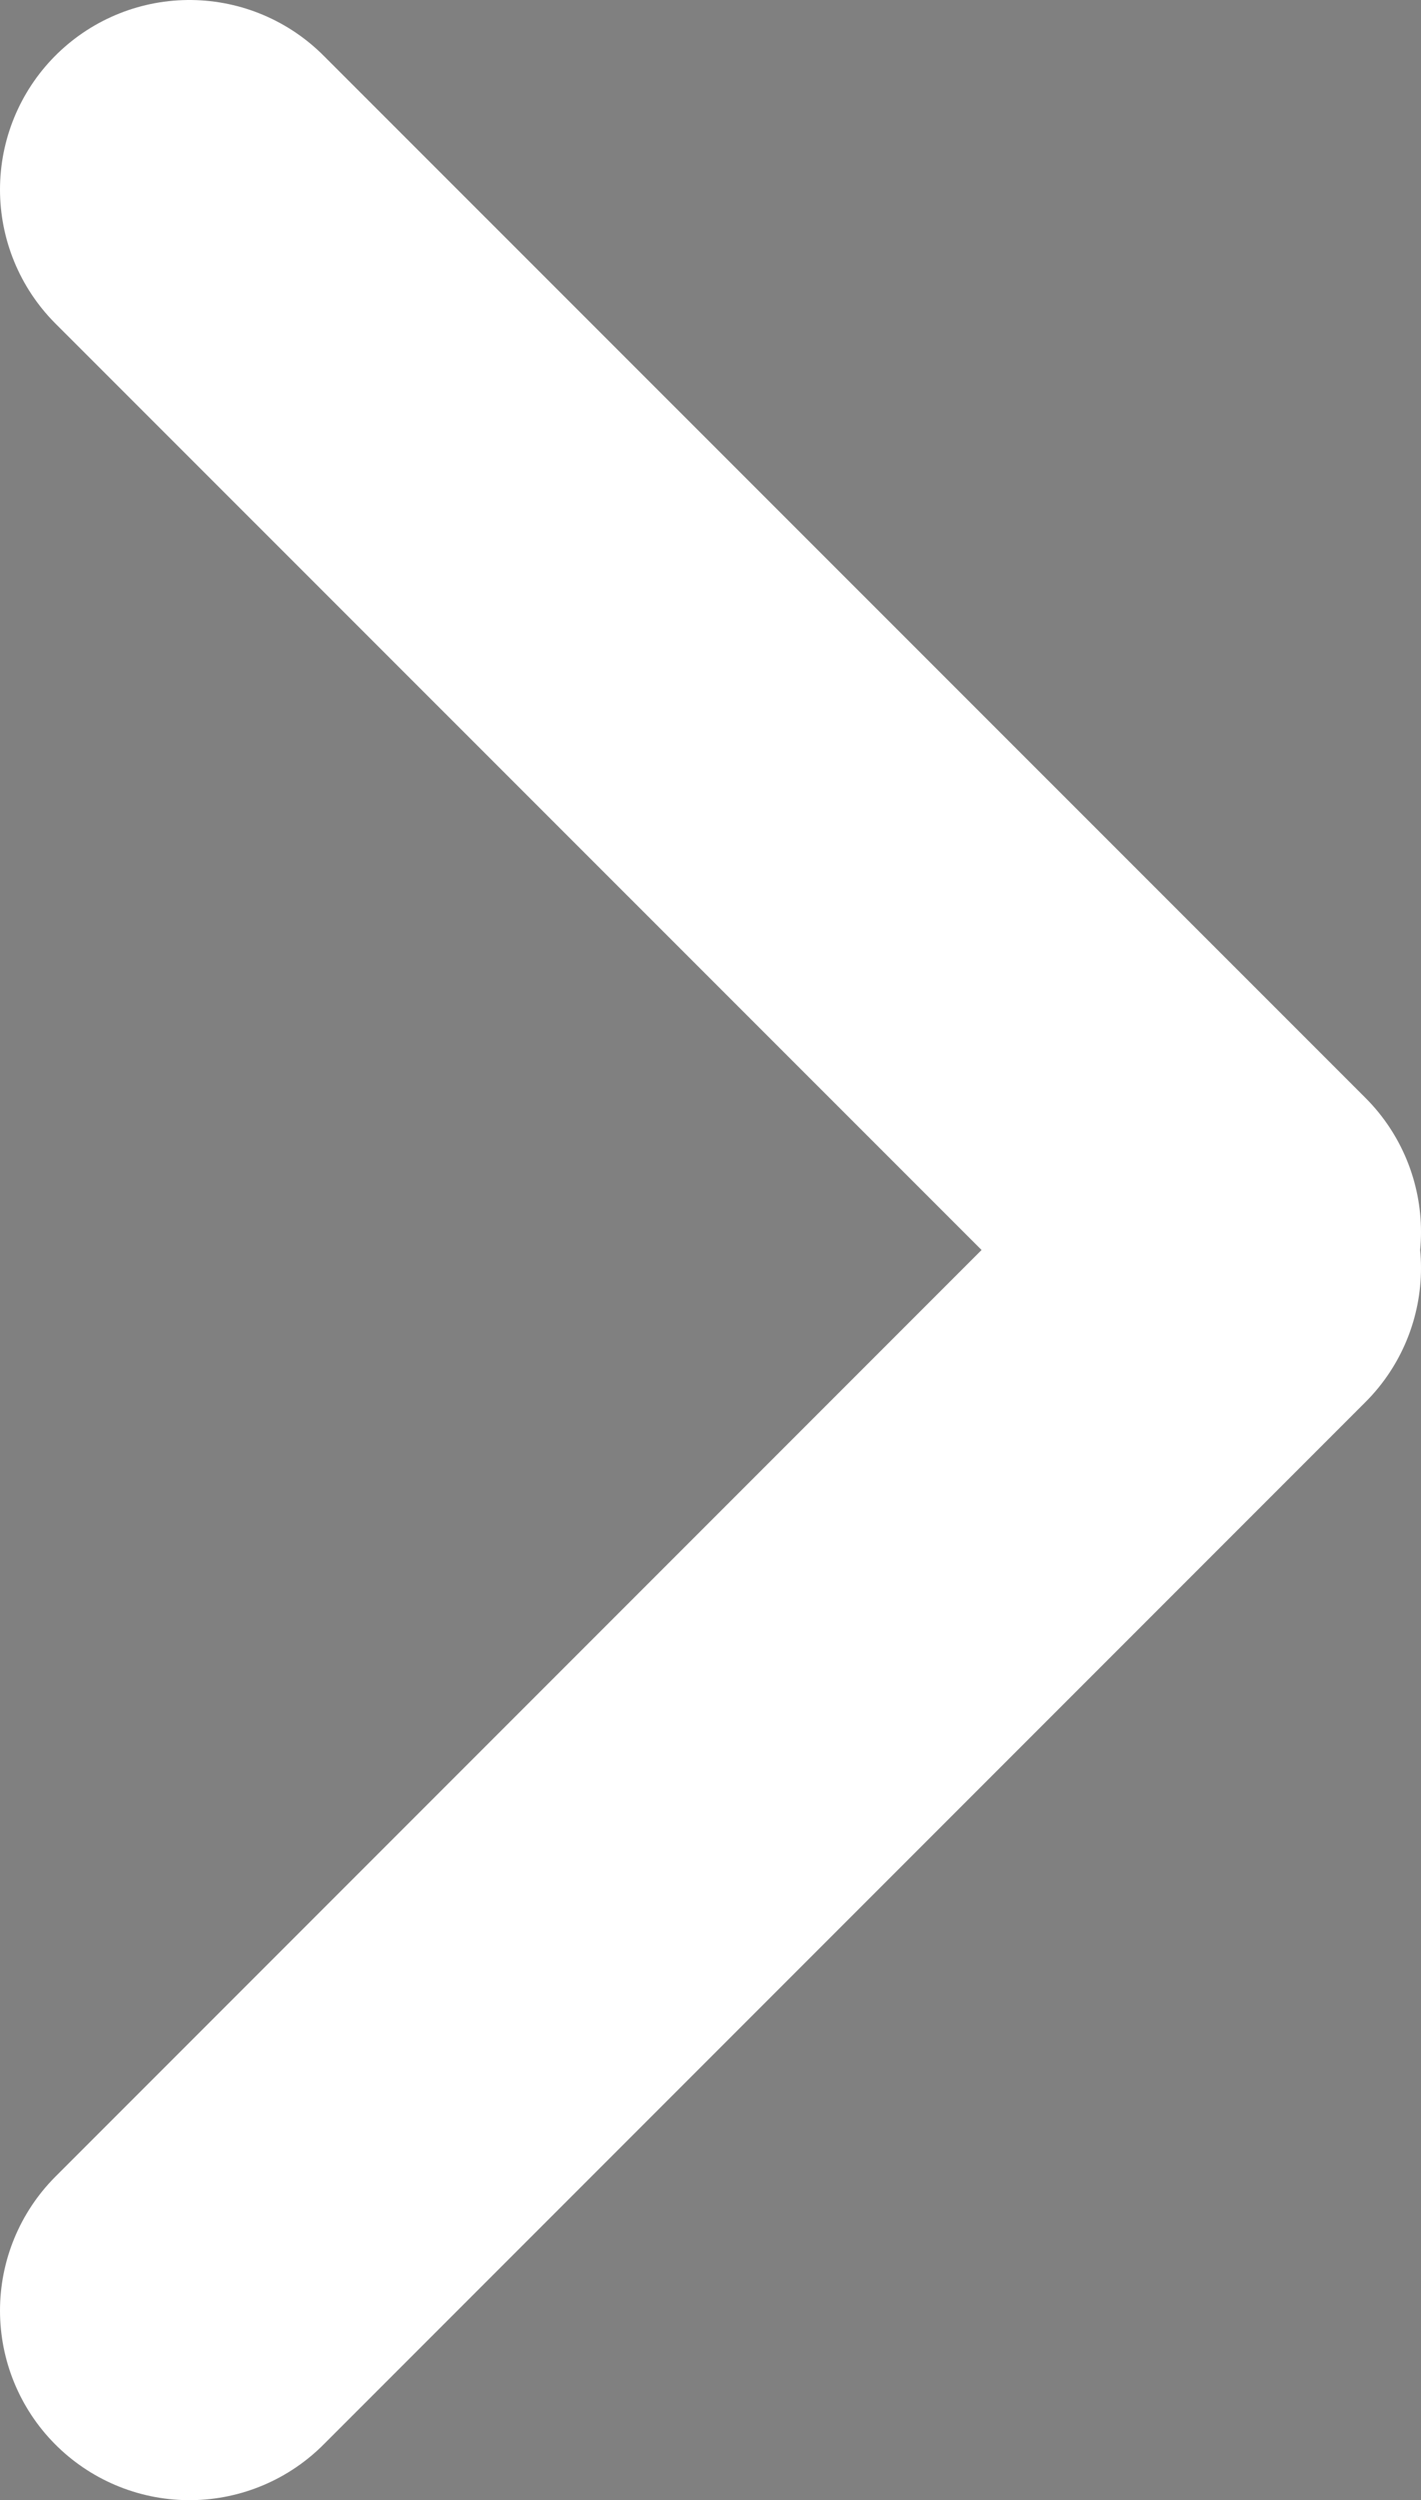 <svg xmlns="http://www.w3.org/2000/svg" width="6.75" height="11.87" viewBox="0 0 6.75 11.87">
  <rect x="0" y="0" width="6.75" height="11.87" fill="#808080" stroke="none"/>
  <g id="arrow_link" transform="translate(0.9 0.9)">
    <path id="合体_4" data-name="合体 4" d="M4.95,5.12,0,10.07ZM0,0,4.95,4.949Z" fill="#242424" stroke="#FFF" stroke-linecap="round" stroke-linejoin="round" stroke-width="1.8"/>
  </g>
</svg>
